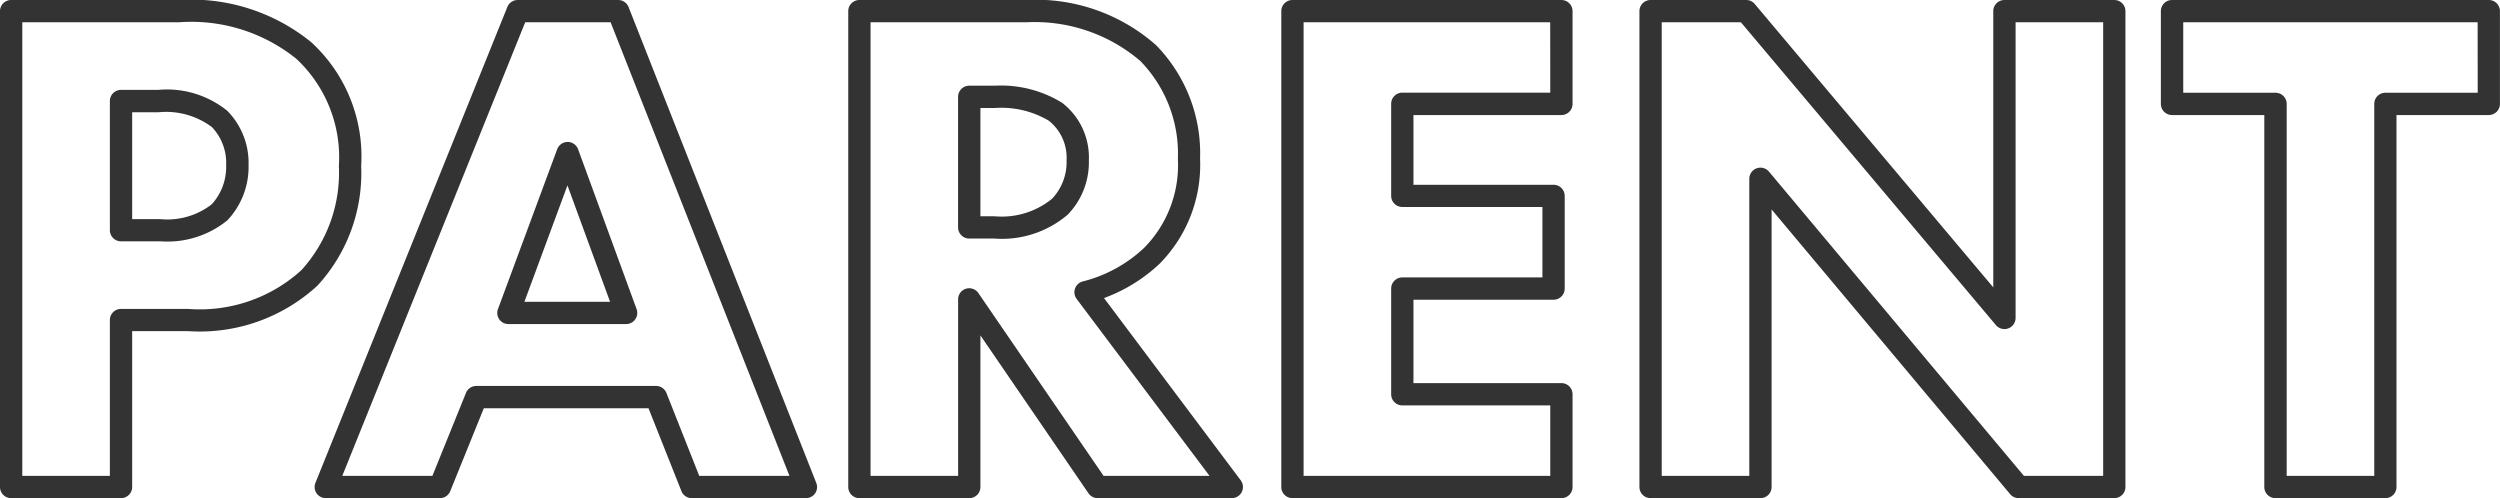 <svg xmlns="http://www.w3.org/2000/svg" width="112.136" height="22.344" viewBox="0 0 112.136 22.344">
  <path id="PARENT" d="M2.336-21.844h7.52a8.535,8.535,0,0,1,5.932,1.886A6.944,6.944,0,0,1,18.036-14.4a7.456,7.456,0,0,1-1.964,5.371l0,0a7.793,7.793,0,0,1-5.8,2.038H7.764V0a.5.5,0,0,1-.5.5H2.336a.5.5,0,0,1-.5-.5V-21.344A.5.5,0,0,1,2.336-21.844ZM15.353-9.724A6.494,6.494,0,0,0,17.036-14.4a6.04,6.04,0,0,0-1.91-4.808,7.511,7.511,0,0,0-5.27-1.636H2.836V-.5H6.764V-7.488a.5.5,0,0,1,.5-.5h3.008A6.767,6.767,0,0,0,15.353-9.724Zm9.7-12.12h4.512a.5.5,0,0,1,.465.317L38.449-.183A.5.5,0,0,1,38.4.281.5.5,0,0,1,37.984.5h-5.12A.5.5,0,0,1,32.4.184L30.924-3.532H23.537L22.031.188A.5.5,0,0,1,21.568.5h-5.12a.5.5,0,0,1-.414-.22.5.5,0,0,1-.049-.467l8.608-21.344A.5.5,0,0,1,25.056-21.844Zm4.172,1H25.393L17.189-.5h4.042l1.506-3.72a.5.5,0,0,1,.463-.312h8.064a.5.5,0,0,1,.465.316L33.2-.5h4.046Zm11.156-1h7.488a8.136,8.136,0,0,1,5.782,1.991l.005,0a6.937,6.937,0,0,1,2.009,5.128,6.311,6.311,0,0,1-1.815,4.71l0,0a7.291,7.291,0,0,1-2.494,1.54L57.488-.3a.5.5,0,0,1,.047.524A.5.5,0,0,1,57.088.5H51.072a.5.5,0,0,1-.413-.218L45.812-6.8V0a.5.5,0,0,1-.5.5H40.384a.5.5,0,0,1-.5-.5V-21.344A.5.5,0,0,1,40.384-21.844Zm12.583,2.718a7.292,7.292,0,0,0-5.1-1.718H40.884V-.5h3.928V-8.416a.5.5,0,0,1,.352-.478.5.5,0,0,1,.56.2L51.336-.5h4.752L50.128-8.436a.5.5,0,0,1-.071-.469.5.5,0,0,1,.353-.317,6.225,6.225,0,0,0,2.747-1.506,5.282,5.282,0,0,0,1.512-3.993A5.948,5.948,0,0,0,52.967-19.126Zm6.841-2.718H71.872a.5.5,0,0,1,.5.5v4.16a.5.5,0,0,1-.5.5H65.236v3.128H71.52a.5.5,0,0,1,.5.5V-8.9a.5.5,0,0,1-.5.5H65.236V-4.66h6.636a.5.5,0,0,1,.5.5V0a.5.5,0,0,1-.5.5H59.808a.5.5,0,0,1-.5-.5V-21.344A.5.5,0,0,1,59.808-21.844Zm11.564,1H60.308V-.5H71.372V-3.66H64.736a.5.5,0,0,1-.5-.5V-8.9a.5.5,0,0,1,.5-.5H71.02v-3.16H64.736a.5.5,0,0,1-.5-.5v-4.128a.5.5,0,0,1,.5-.5h6.636Zm4.5-1H80.16a.5.5,0,0,1,.383.178l10.7,12.712v-12.39a.5.5,0,0,1,.5-.5h4.928a.5.5,0,0,1,.5.5V0a.5.5,0,0,1-.5.5H92.384A.5.5,0,0,1,92,.321L81.3-12.449V0a.5.5,0,0,1-.5.5H75.872a.5.5,0,0,1-.5-.5V-21.344A.5.5,0,0,1,75.872-21.844Zm4.055,1H76.372V-.5H80.3V-13.824a.5.5,0,0,1,.329-.47.5.5,0,0,1,.554.149L92.617-.5h3.555V-20.844H92.244v13.26a.5.5,0,0,1-.329.47.5.5,0,0,1-.554-.148Zm19.337-1h14.208a.5.5,0,0,1,.5.5v4.16a.5.5,0,0,1-.5.5h-4.14V0a.5.5,0,0,1-.5.5H103.9a.5.5,0,0,1-.5-.5V-16.684h-4.14a.5.5,0,0,1-.5-.5v-4.16A.5.5,0,0,1,99.264-21.844Zm13.708,1H99.764v3.16h4.14a.5.5,0,0,1,.5.5V-.5h3.928V-17.184a.5.5,0,0,1,.5-.5h4.14ZM45.312-18h1.152a5.206,5.206,0,0,1,3.023.774,3.092,3.092,0,0,1,1.189,2.574,3.371,3.371,0,0,1-.946,2.434,4.545,4.545,0,0,1-3.3,1.074h-1.12a.5.5,0,0,1-.5-.5V-17.5A.5.5,0,0,1,45.312-18Zm1.12,5.856a3.586,3.586,0,0,0,2.59-.782,2.379,2.379,0,0,0,.654-1.726,2.118,2.118,0,0,0-.8-1.78A4.173,4.173,0,0,0,46.464-17h-.652v4.856ZM7.264-17.812H8.928a4.3,4.3,0,0,1,3.1.936,3.326,3.326,0,0,1,.957,2.444,3.486,3.486,0,0,1-.946,2.466l-.007.007a4.259,4.259,0,0,1-3,.939H7.264a.5.5,0,0,1-.5-.5v-5.792A.5.5,0,0,1,7.264-17.812Zm4.066,5.135a2.486,2.486,0,0,0,.65-1.755,2.331,2.331,0,0,0-.641-1.714l0,0a3.436,3.436,0,0,0-2.406-.661H7.764v4.792h1.26A3.257,3.257,0,0,0,11.33-12.677Zm15.966-2.8a.5.5,0,0,1,.47.328L30.39-7.98a.5.5,0,0,1-.06.458.5.5,0,0,1-.41.214H24.64a.5.5,0,0,1-.41-.214.5.5,0,0,1-.058-.459l2.656-7.168A.5.5,0,0,1,27.3-15.476ZM29.2-8.308l-1.911-5.221L25.358-8.308Z" transform="translate(-1.836 21.844)" fill="#333"/>
</svg>
